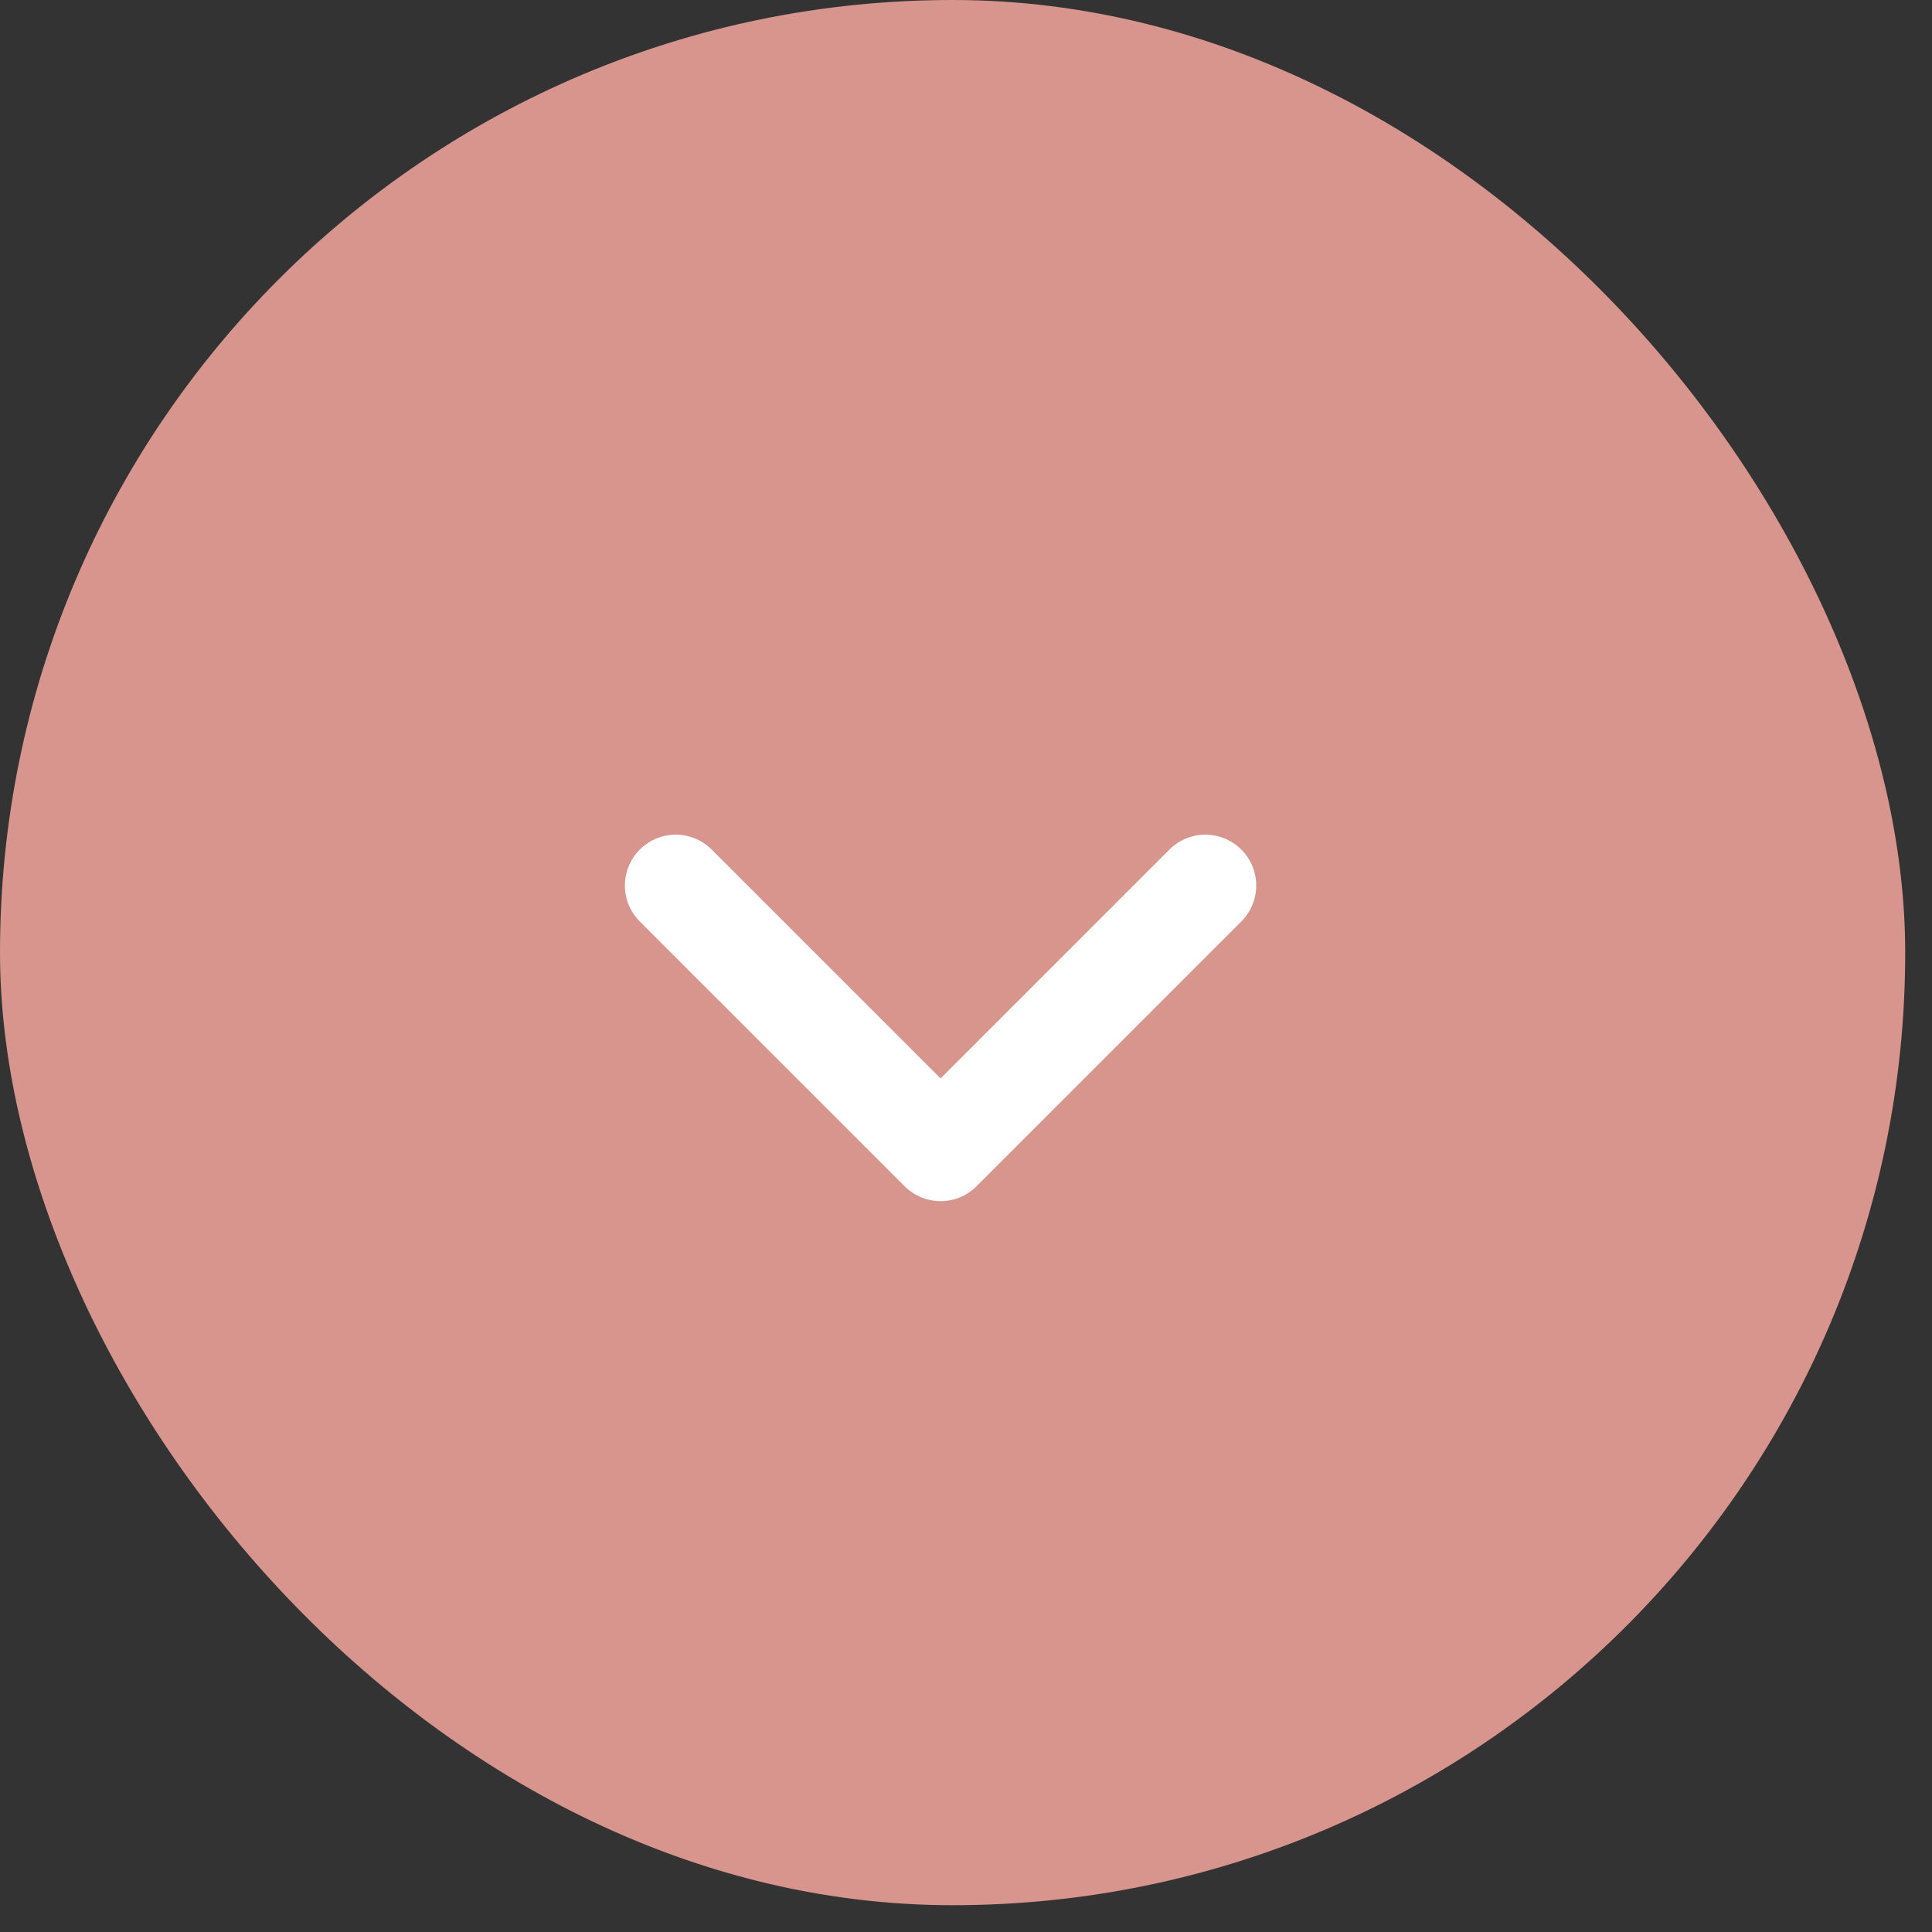 <?xml version="1.0" encoding="UTF-8"?> <svg xmlns="http://www.w3.org/2000/svg" width="38" height="38" viewBox="0 0 38 38" fill="none"><rect x="0" y="0" width="38" height="38" fill="#333333" stroke="none"/> <rect width="37.473" height="37.473" rx="18.736" fill="#D8958E"></rect> <path d="M23.708 17.417L18.5 22.625L13.291 17.417" stroke="white" stroke-width="2" stroke-linecap="round" stroke-linejoin="round"></path> </svg> 